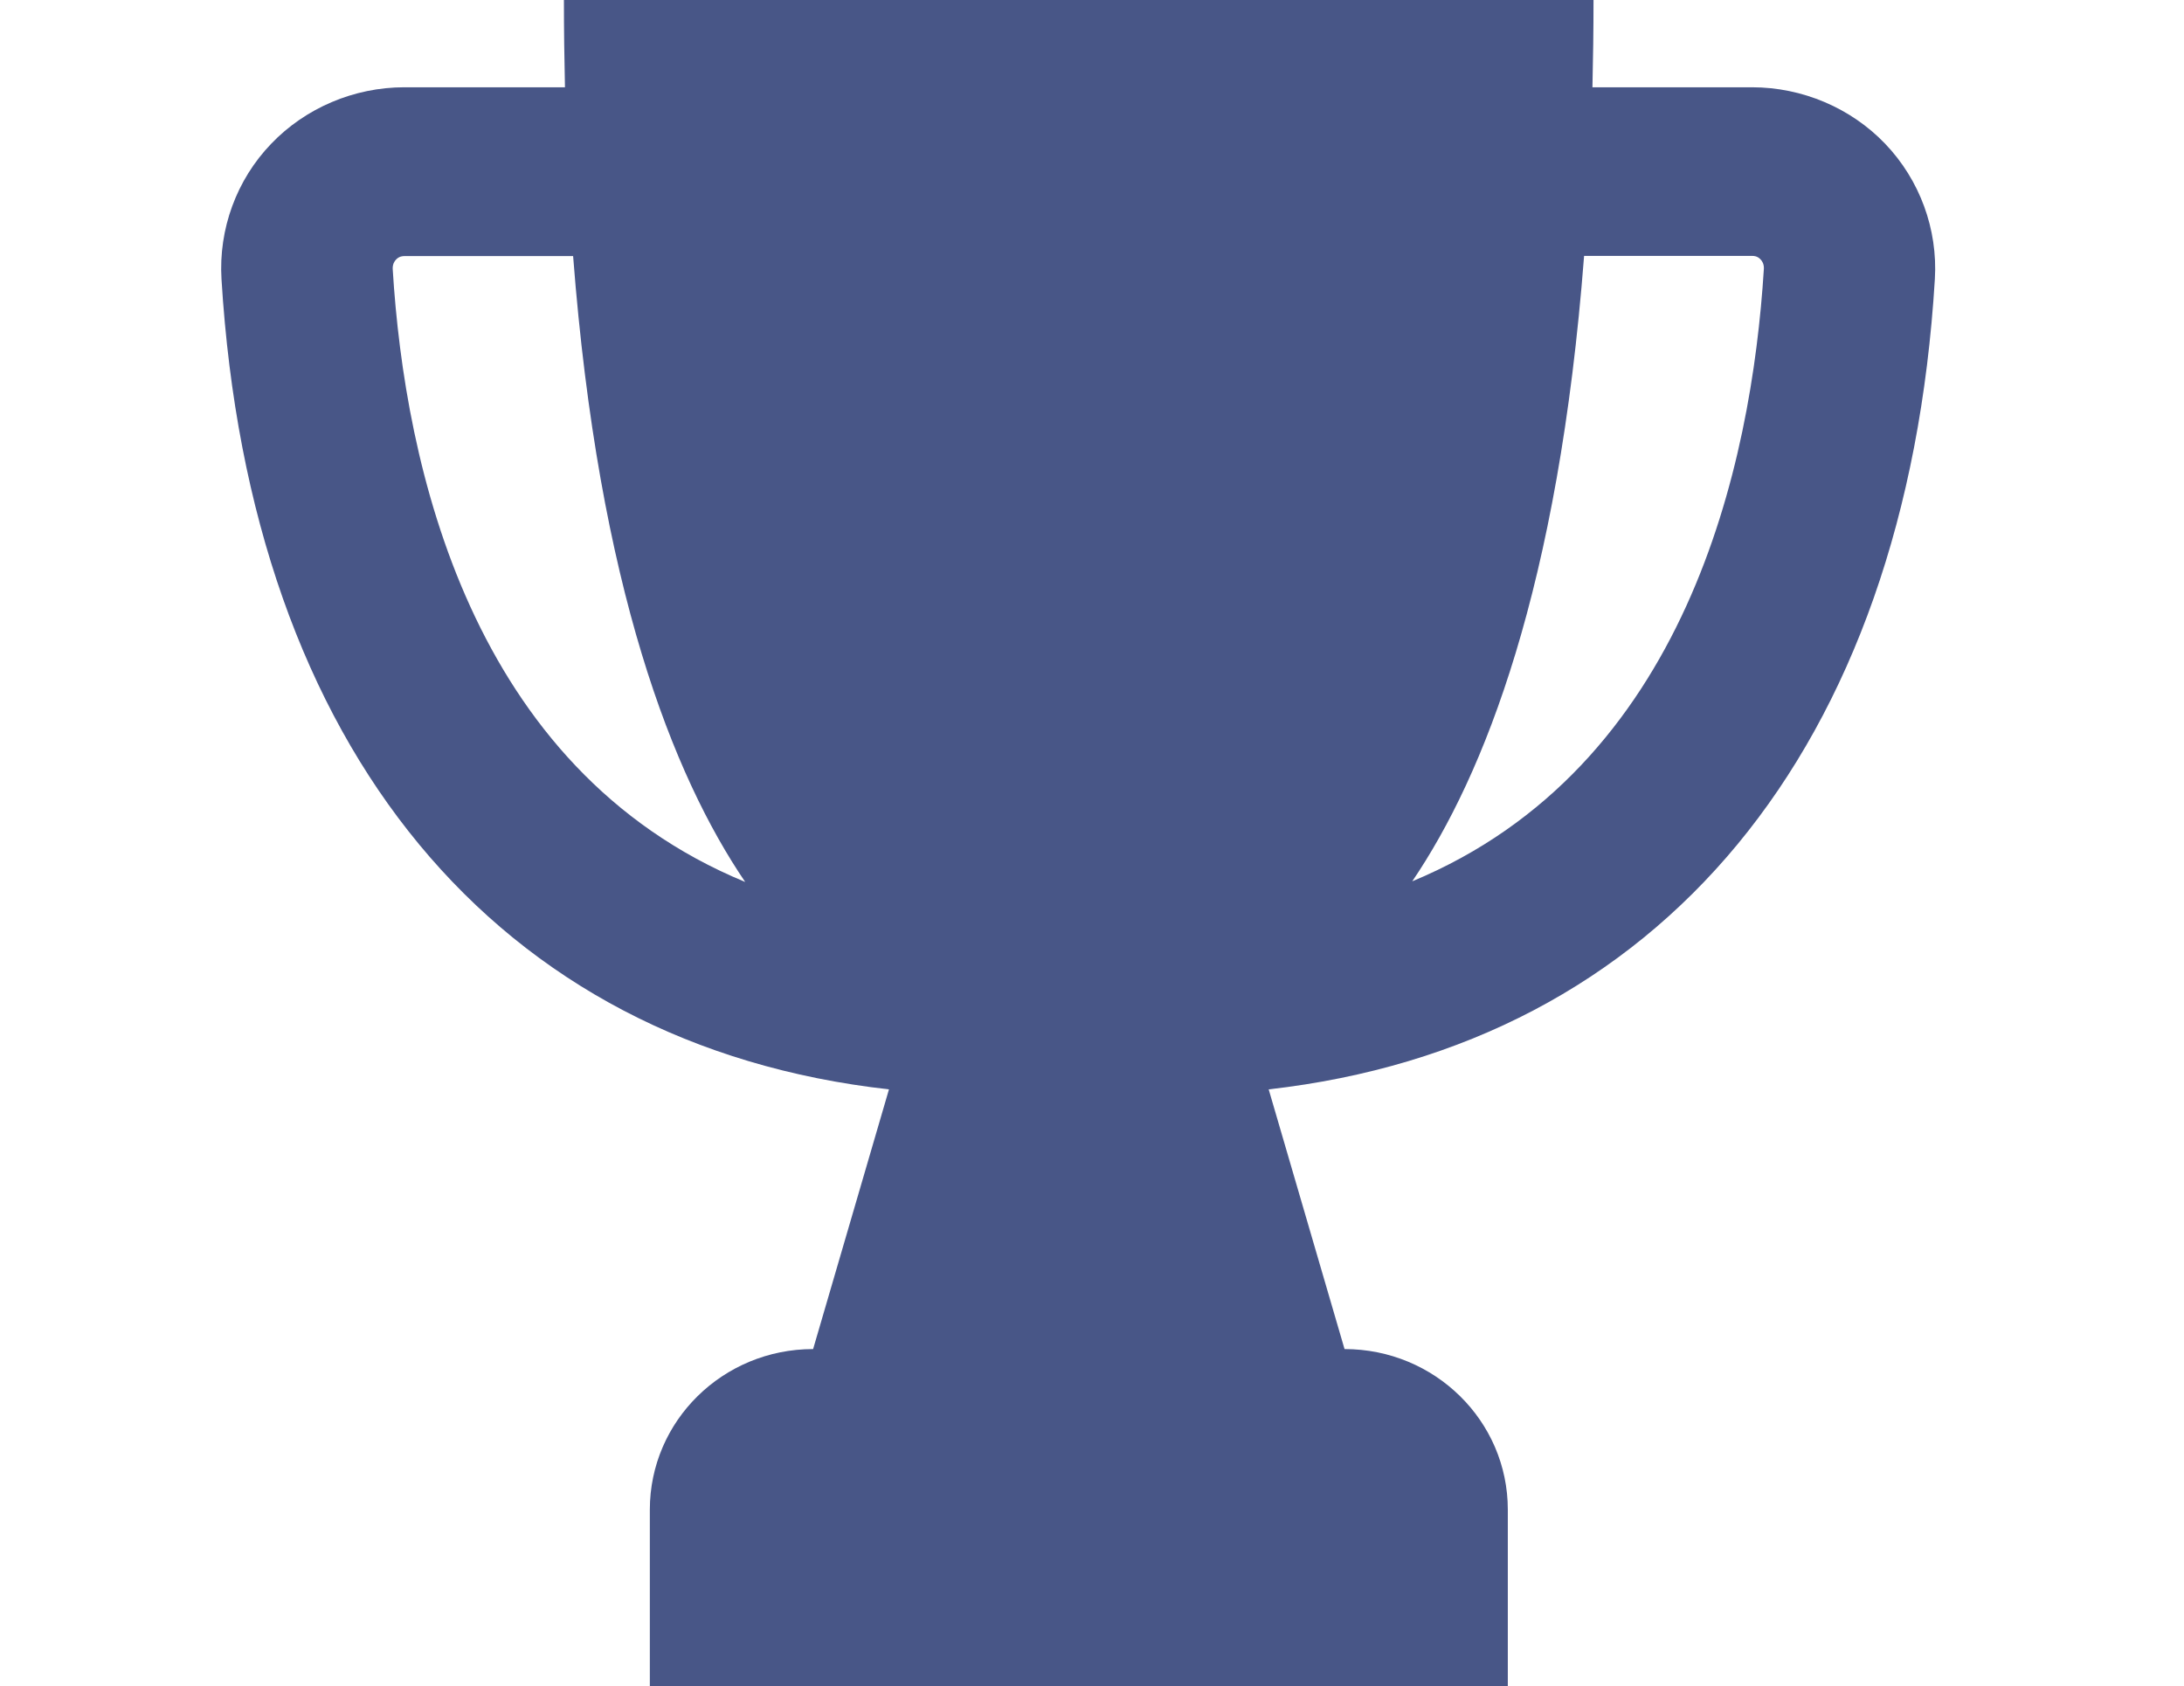 <svg width="79" height="61" viewBox="0 0 79 61" fill="none" xmlns="http://www.w3.org/2000/svg">
<path d="M68.19 5.2C66.95 3.904 65.191 3.157 63.377 3.157H57.602C57.626 2.135 57.641 1.083 57.641 0H20.398C20.398 1.083 20.413 2.135 20.436 3.157H14.623C12.809 3.157 11.05 3.904 9.81 5.2C8.554 6.504 7.903 8.288 8.012 10.096C9.05 27.13 17.987 37.82 32.156 39.406L29.412 48.8C26.149 48.8 23.506 51.4 23.506 54.61V61H54.541V54.61C54.541 51.4 51.898 48.8 48.635 48.8L45.891 39.406C60.028 37.805 68.957 27.122 69.988 10.096C70.097 8.296 69.446 6.512 68.19 5.2ZM14.205 9.73C14.197 9.562 14.267 9.448 14.329 9.386C14.445 9.264 14.585 9.264 14.623 9.264H20.731C21.654 21.259 24.343 28.06 26.955 31.903C17.011 27.801 14.639 16.844 14.205 9.73ZM51.084 31.88C53.696 28.03 56.378 21.236 57.3 9.257H63.384C63.431 9.257 63.563 9.257 63.679 9.379C63.741 9.44 63.811 9.554 63.803 9.722C63.361 16.836 60.997 27.763 51.084 31.88Z" fill="#485687"/>
</svg>
